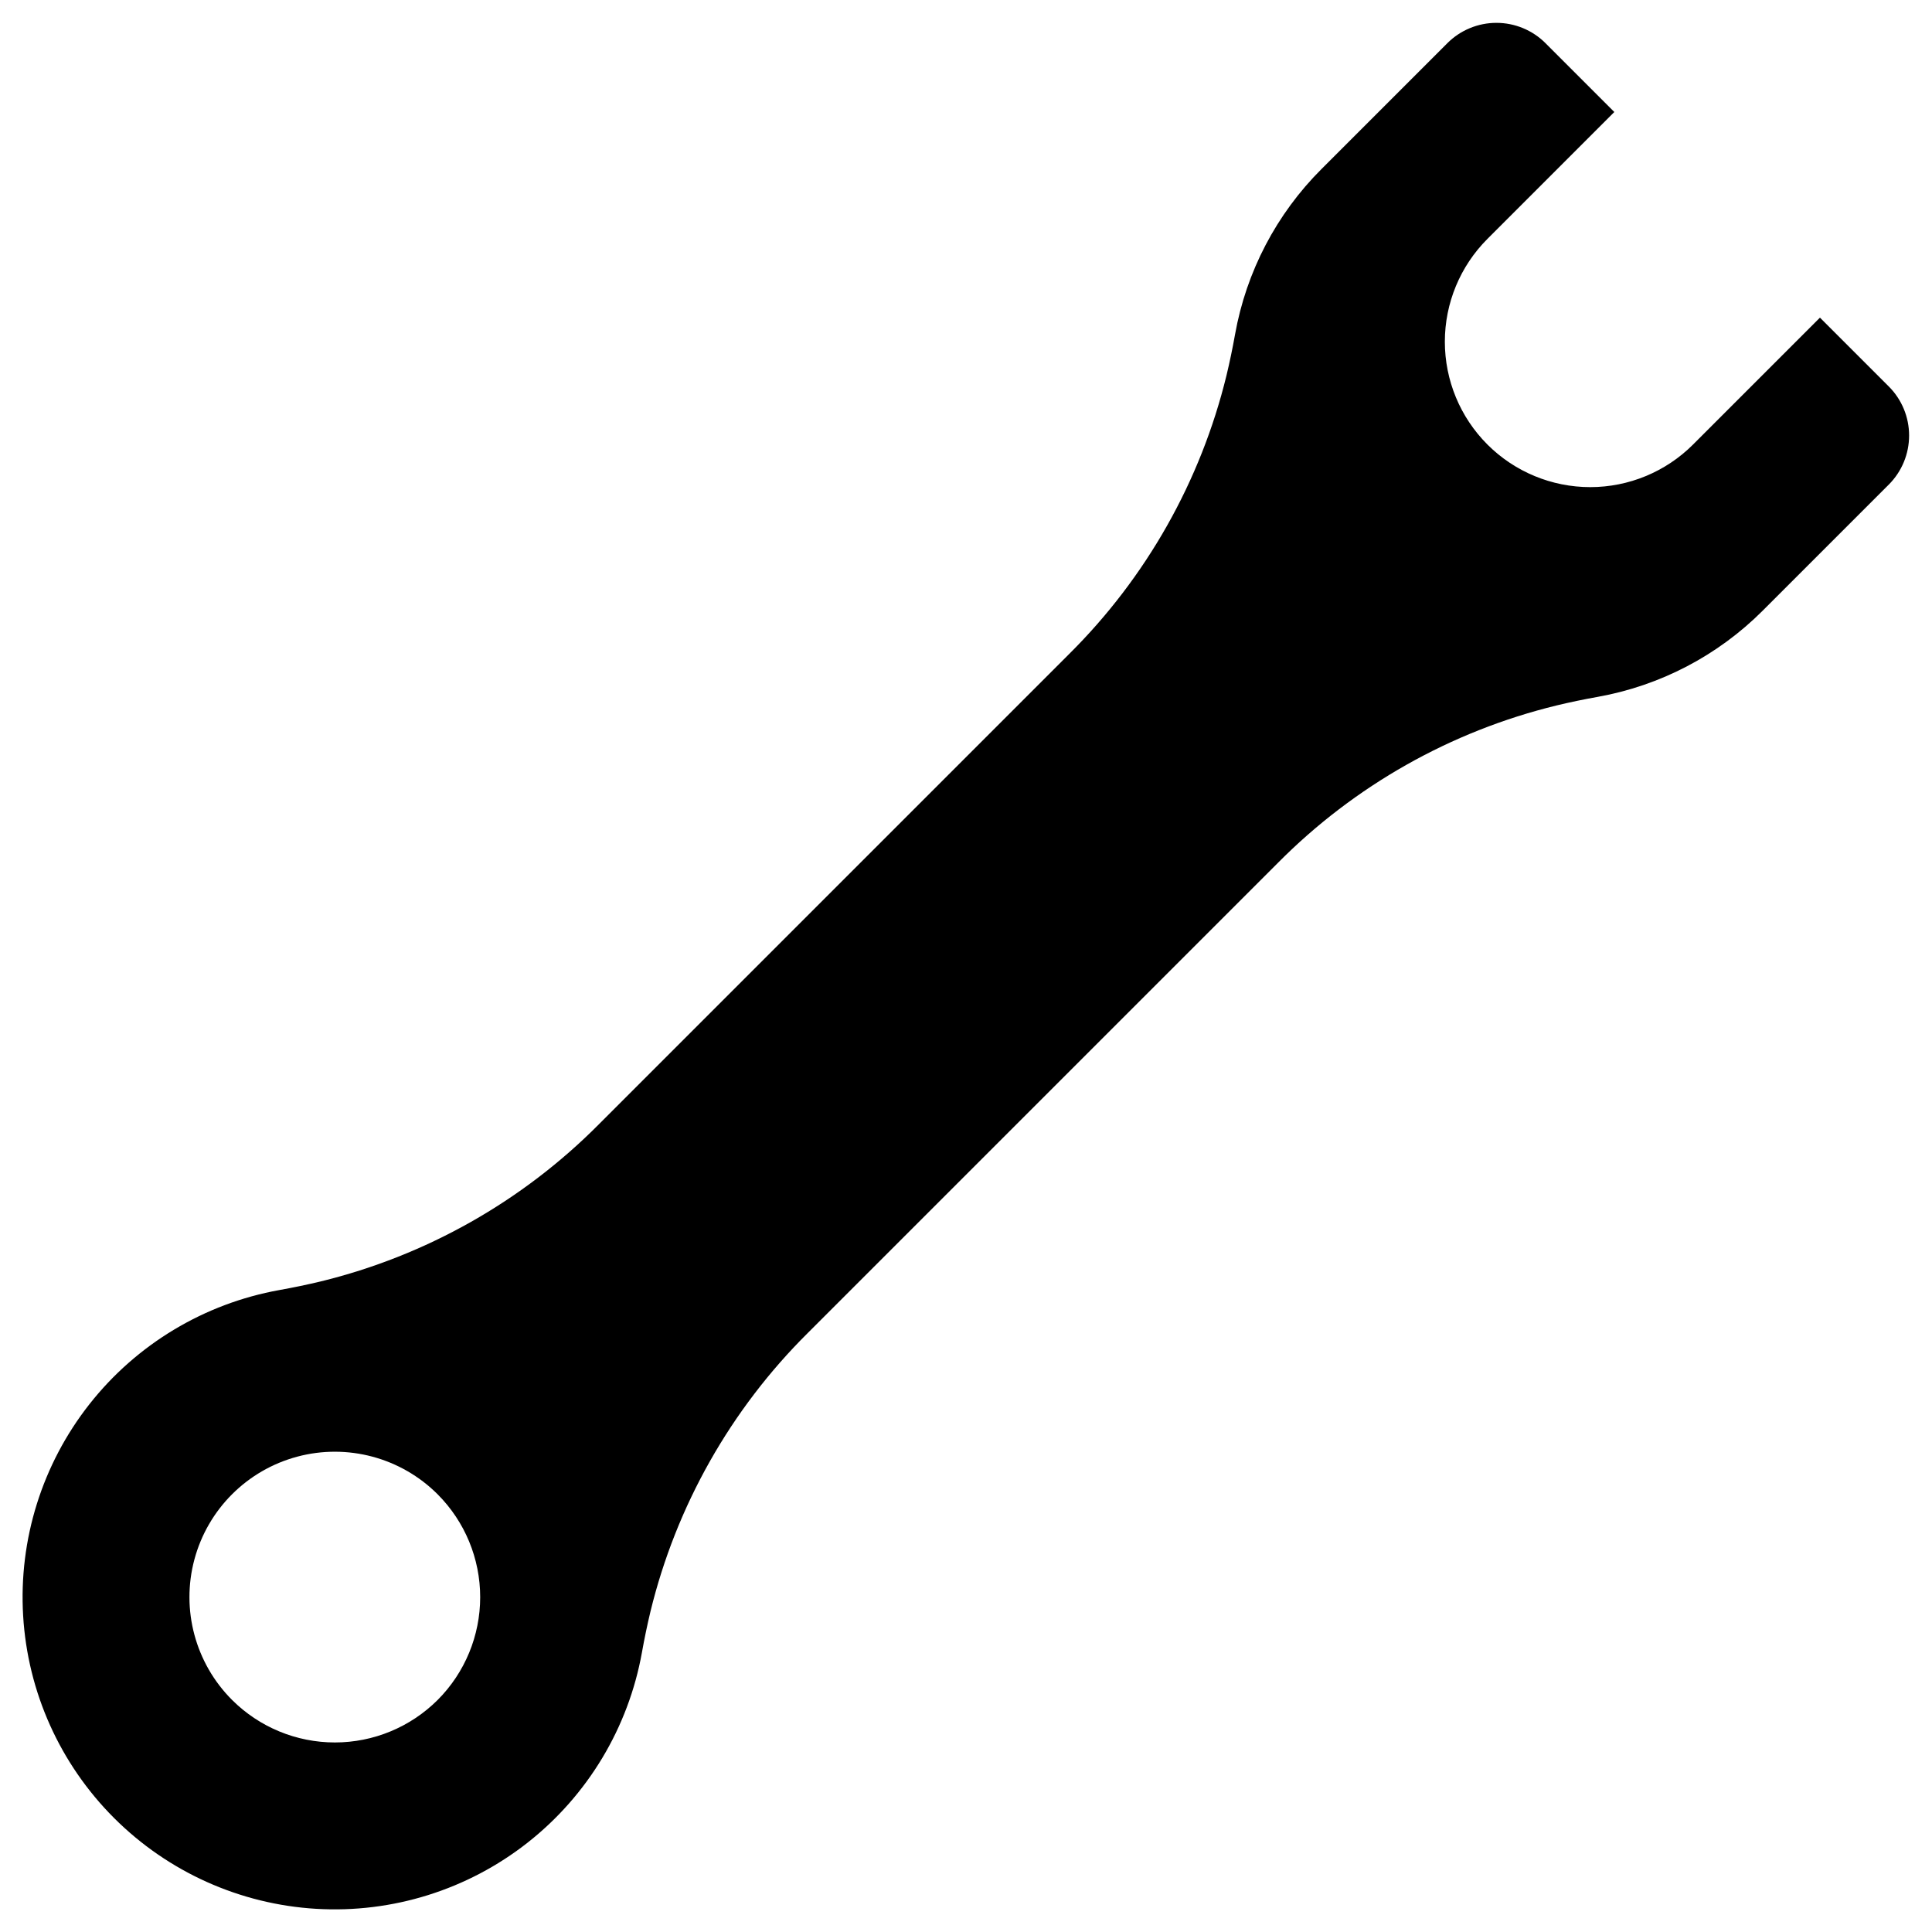 <?xml version="1.0" encoding="UTF-8"?>
<!-- Uploaded to: ICON Repo, www.iconrepo.com, Generator: ICON Repo Mixer Tools -->
<svg fill="#000000" width="800px" height="800px" version="1.1" viewBox="144 144 512 512" xmlns="http://www.w3.org/2000/svg">
 <path d="m644.54 246.41-18.234-18.234-33.633 33.633h0.004c-7.227 7.223-17.027 11.285-27.246 11.285s-20.02-4.062-27.246-11.285v-0.004c-7.227-7.223-11.285-17.023-11.285-27.246 0-10.219 4.059-20.02 11.285-27.246l33.629-33.629-18.234-18.234h0.004c-3.449-3.449-8.125-5.391-13.004-5.391-4.875-0.004-9.555 1.93-13.008 5.379l-33.367 33.367c-11.938 11.918-19.934 27.211-22.902 43.82-0.652 3.652-1.406 7.277-2.269 10.875v-0.004c-6.82 27.988-21.258 53.543-41.707 73.832l-124.56 124.56v0.004c-20.289 20.453-45.84 34.891-73.828 41.715-3.598 0.859-7.234 1.617-10.887 2.269-19.922 3.586-37.836 14.352-50.355 30.258-12.516 15.91-18.766 35.852-17.562 56.059 1.199 20.207 9.766 39.27 24.082 53.586 14.312 14.312 33.375 22.879 53.582 24.082 20.207 1.199 40.152-5.051 56.059-17.566 15.906-12.52 26.672-30.434 30.258-50.355 0.652-3.652 1.41-7.289 2.269-10.887 6.824-27.988 21.266-53.539 41.719-73.824l124.56-124.56c20.289-20.453 45.844-34.891 73.832-41.711 3.59-0.863 7.215-1.621 10.875-2.269 16.605-2.969 31.898-10.965 43.816-22.902l33.367-33.367h0.004c3.445-3.453 5.379-8.129 5.375-13.008 0-4.879-1.941-9.555-5.391-13zm-384.55 348.09c-7.231 7.215-17.027 11.27-27.242 11.27s-20.012-4.047-27.242-11.262l-0.016-0.016c-9.73-9.73-13.535-23.918-9.973-37.211 3.562-13.297 13.949-23.684 27.246-27.246 13.293-3.562 27.48 0.238 37.215 9.973l0.016 0.016h-0.004c7.215 7.231 11.262 17.023 11.262 27.238 0 10.211-4.051 20.008-11.262 27.238z"/>
</svg>